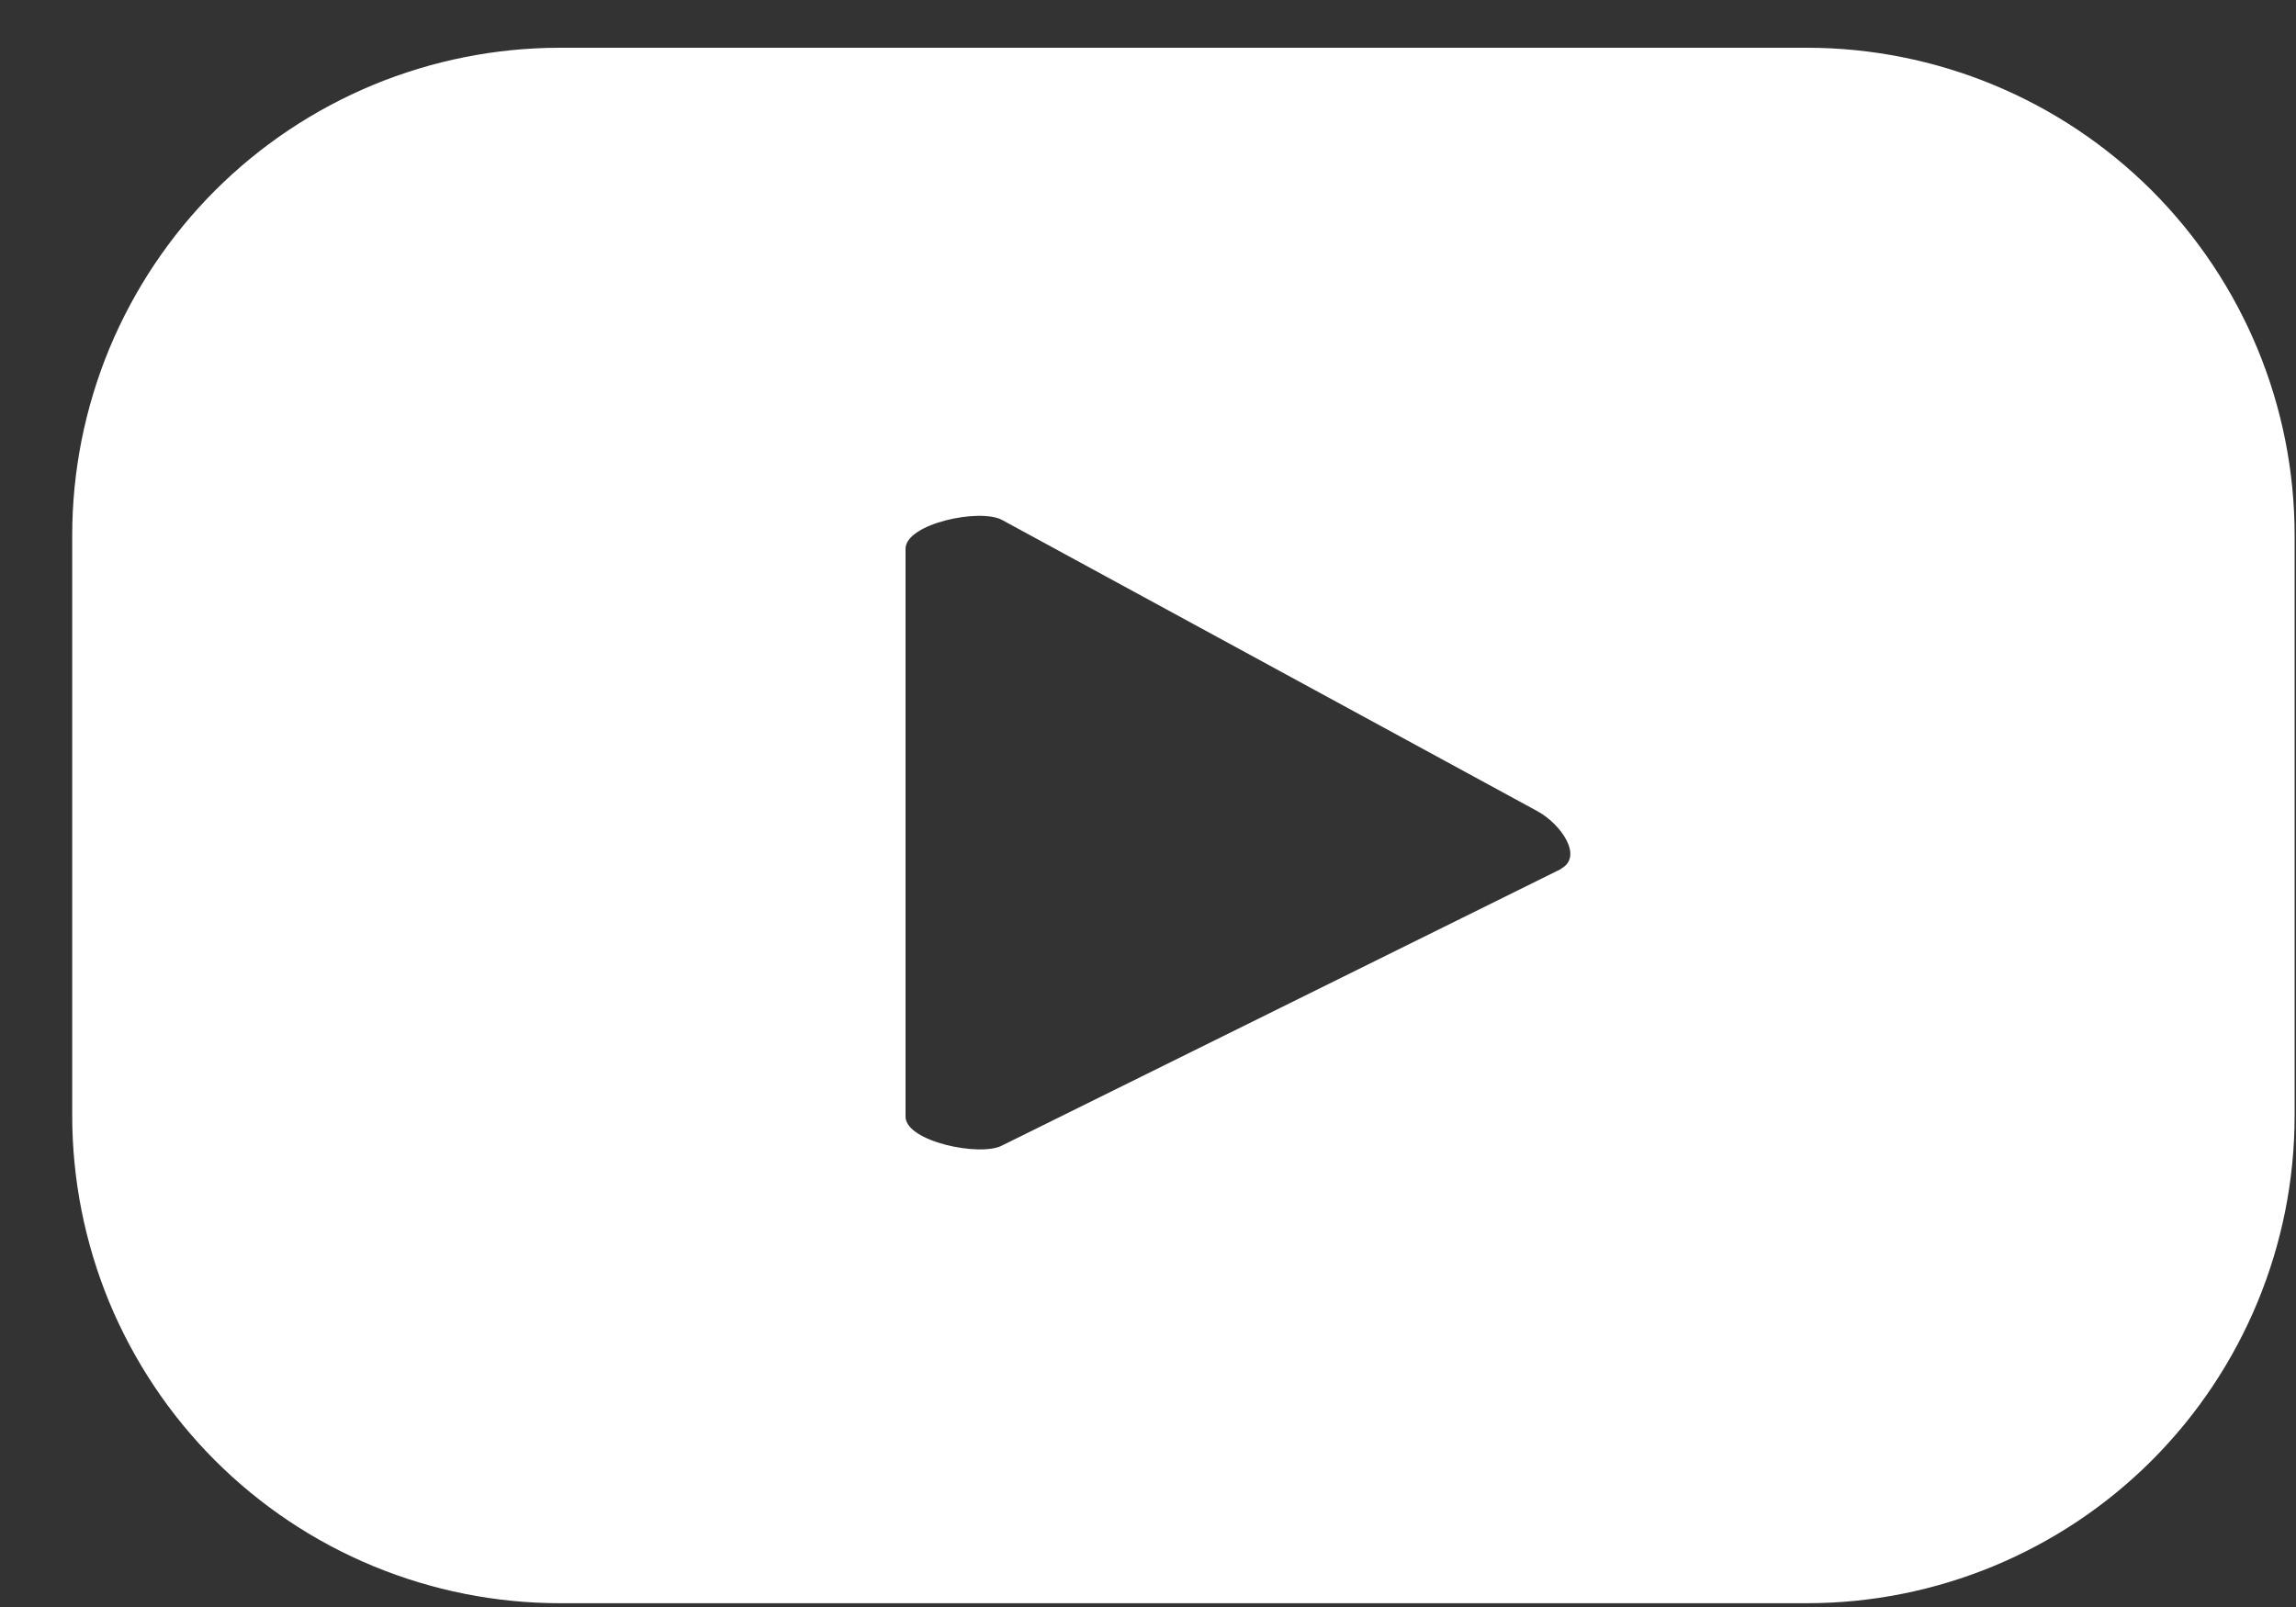 <svg width="20" height="14" viewBox="0 0 20 14" fill="none" xmlns="http://www.w3.org/2000/svg">
    <rect x="0" y="0" width="20" height="14" fill="#333333" stroke="none"/>
    <path
        d="M19.988 4.664C19.988 3.537 19.54 2.457 18.744 1.66C17.947 0.864 16.866 0.416 15.74 0.416H4.878C4.32 0.416 3.767 0.526 3.252 0.739C2.736 0.953 2.268 1.265 1.873 1.66C1.479 2.054 1.166 2.523 0.952 3.038C0.739 3.554 0.629 4.106 0.629 4.664V9.719C0.629 10.277 0.739 10.829 0.952 11.345C1.166 11.86 1.479 12.329 1.873 12.723C2.268 13.118 2.736 13.431 3.252 13.644C3.767 13.857 4.32 13.967 4.878 13.967H15.74C16.866 13.967 17.947 13.52 18.744 12.723C19.54 11.926 19.988 10.846 19.988 9.719V4.664ZM13.599 7.57L8.728 9.98C8.537 10.08 7.888 9.945 7.888 9.728V4.781C7.888 4.561 8.542 4.423 8.733 4.532L13.396 7.069C13.596 7.18 13.796 7.463 13.596 7.569"
        fill="white" />
</svg>
    